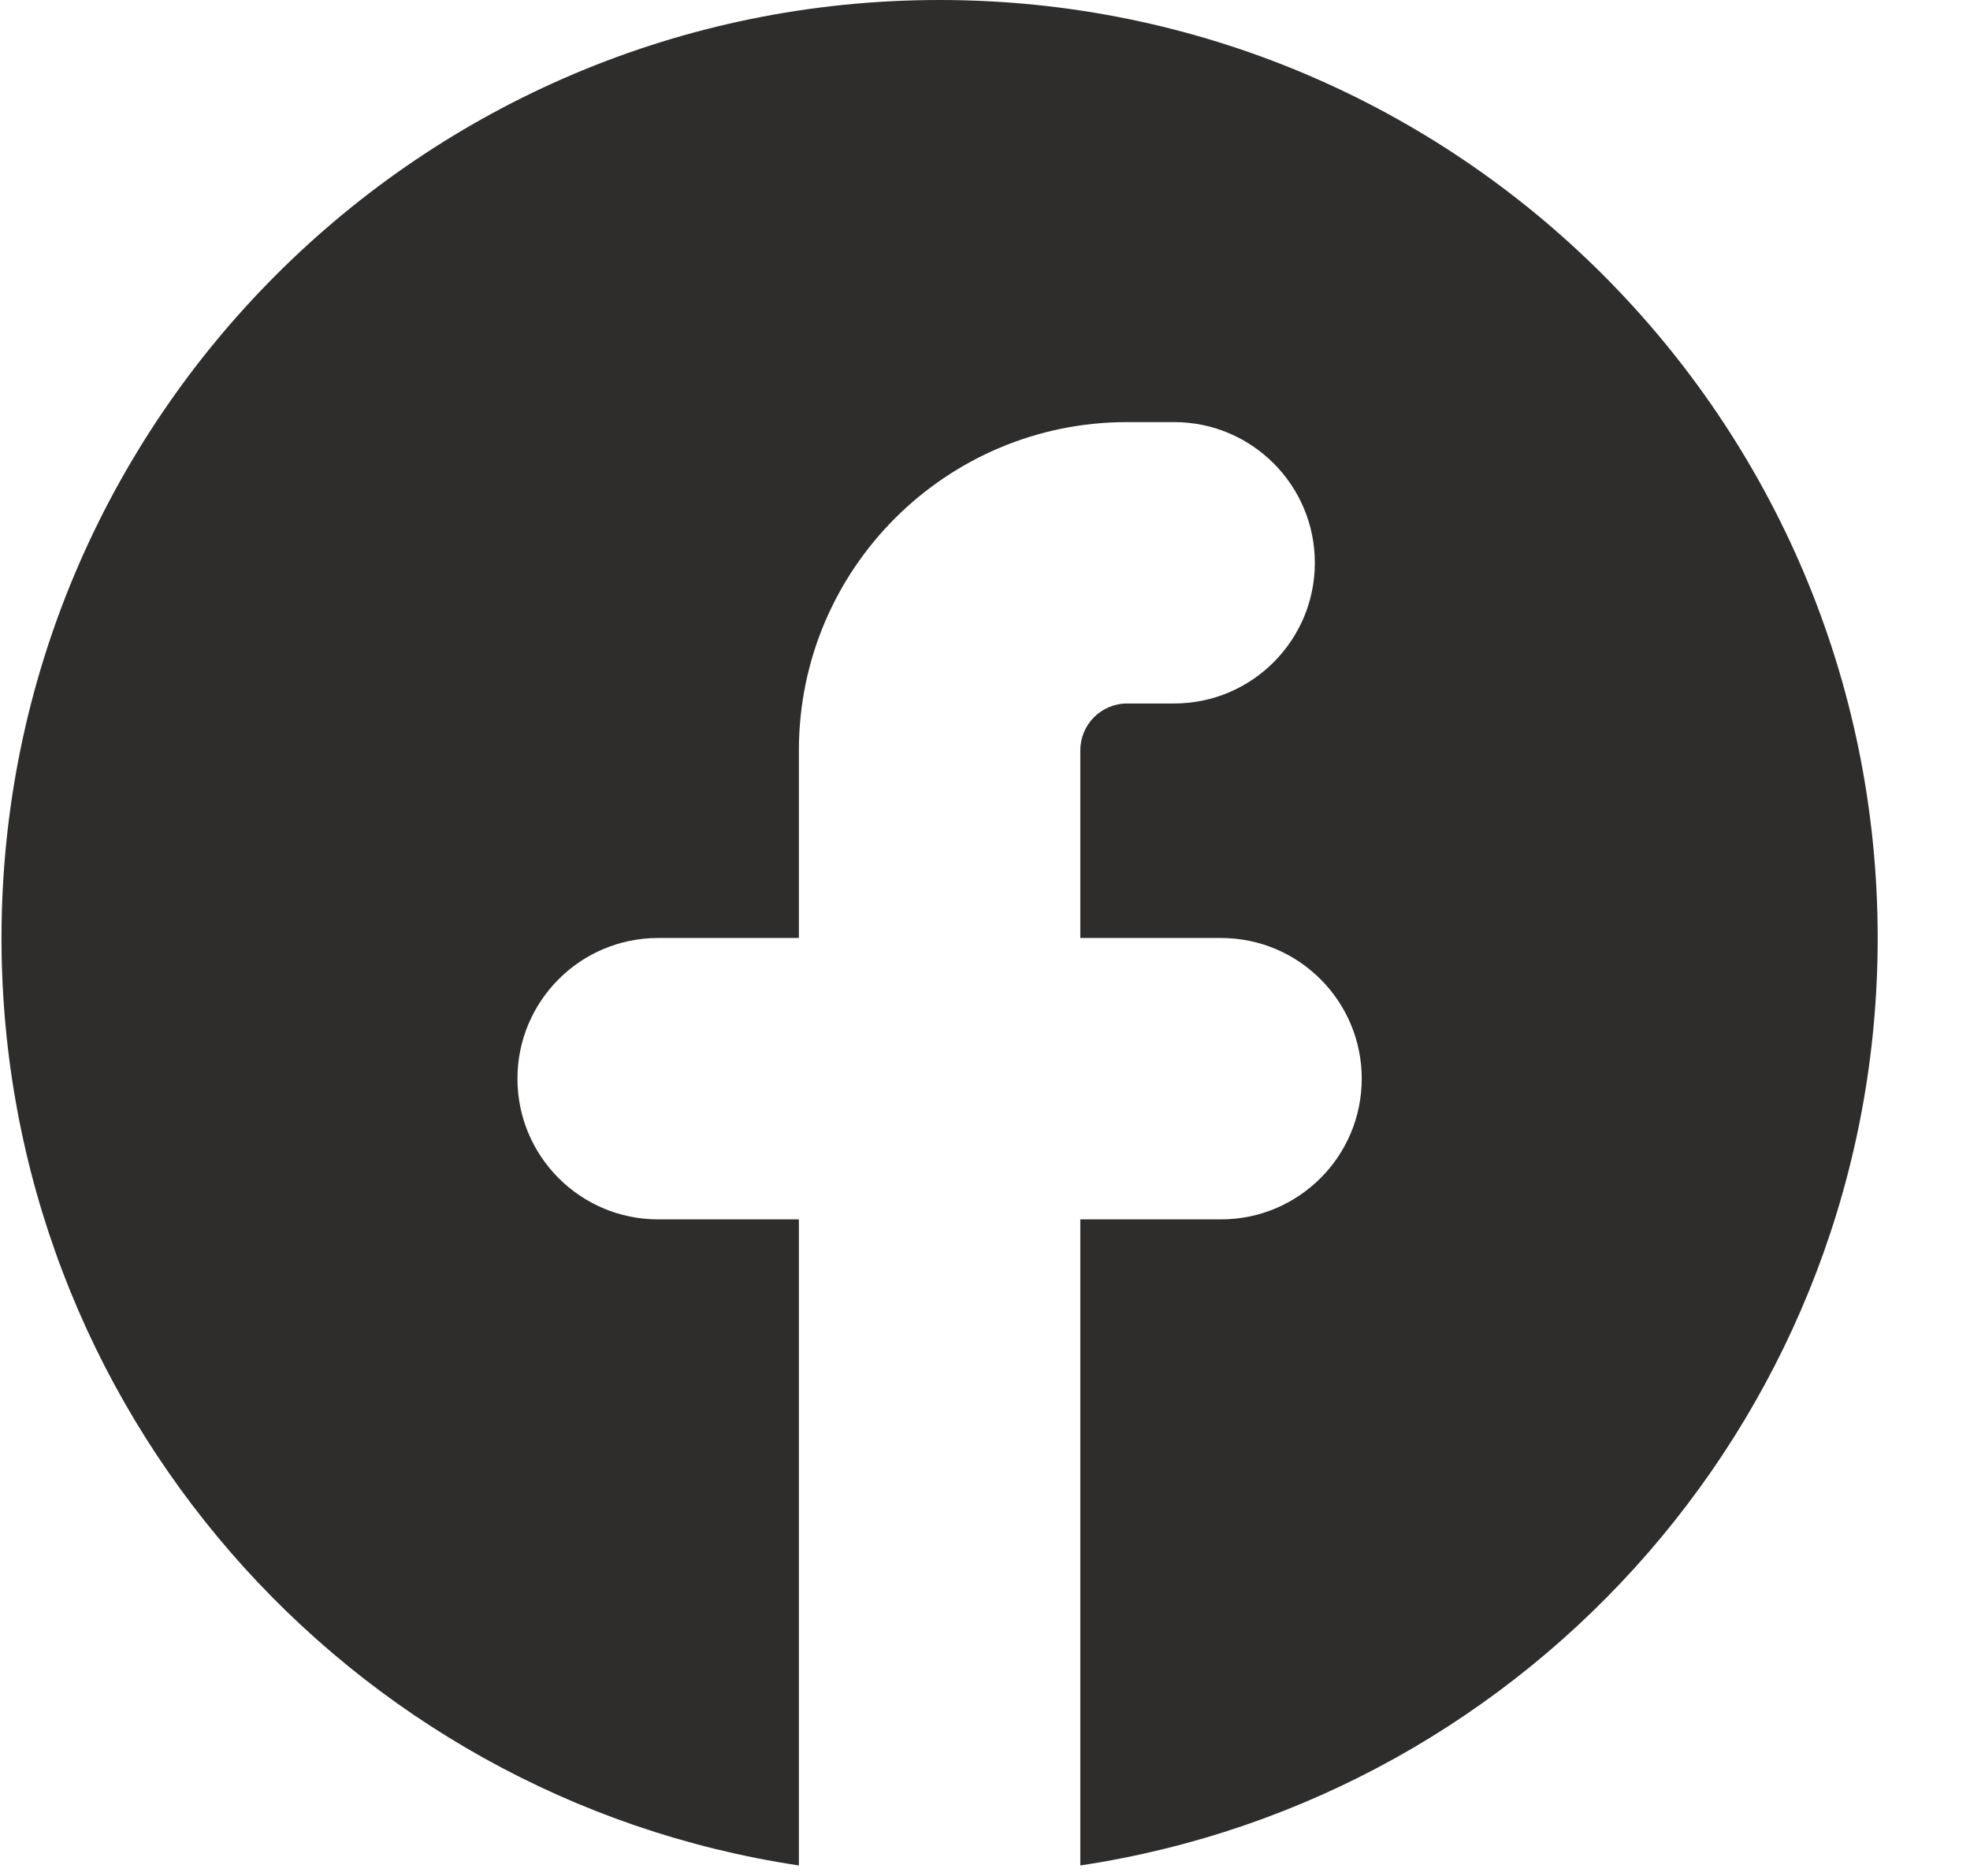 <?xml version="1.0" encoding="UTF-8"?> <svg xmlns="http://www.w3.org/2000/svg" width="21" height="20" viewBox="0 0 21 20" fill="none"> <path d="M11.516 19.888C16.327 19.165 20.016 15.013 20.016 10C20.016 4.477 15.538 0 10.016 0C4.493 0 0.016 4.477 0.016 10C0.016 15.013 3.704 19.165 8.516 19.888L8.516 13H7.016C6.187 13 5.516 12.328 5.516 11.5C5.516 10.672 6.187 10 7.016 10H8.516V8C8.516 6.067 10.083 4.5 12.016 4.5H12.516C13.344 4.5 14.016 5.172 14.016 6C14.016 6.828 13.344 7.5 12.516 7.5H12.016C11.739 7.5 11.516 7.724 11.516 8V10H13.016C13.844 10 14.516 10.672 14.516 11.5C14.516 12.328 13.844 13 13.016 13H11.516L11.516 19.888Z" fill="#2E2D2B"></path> </svg> 